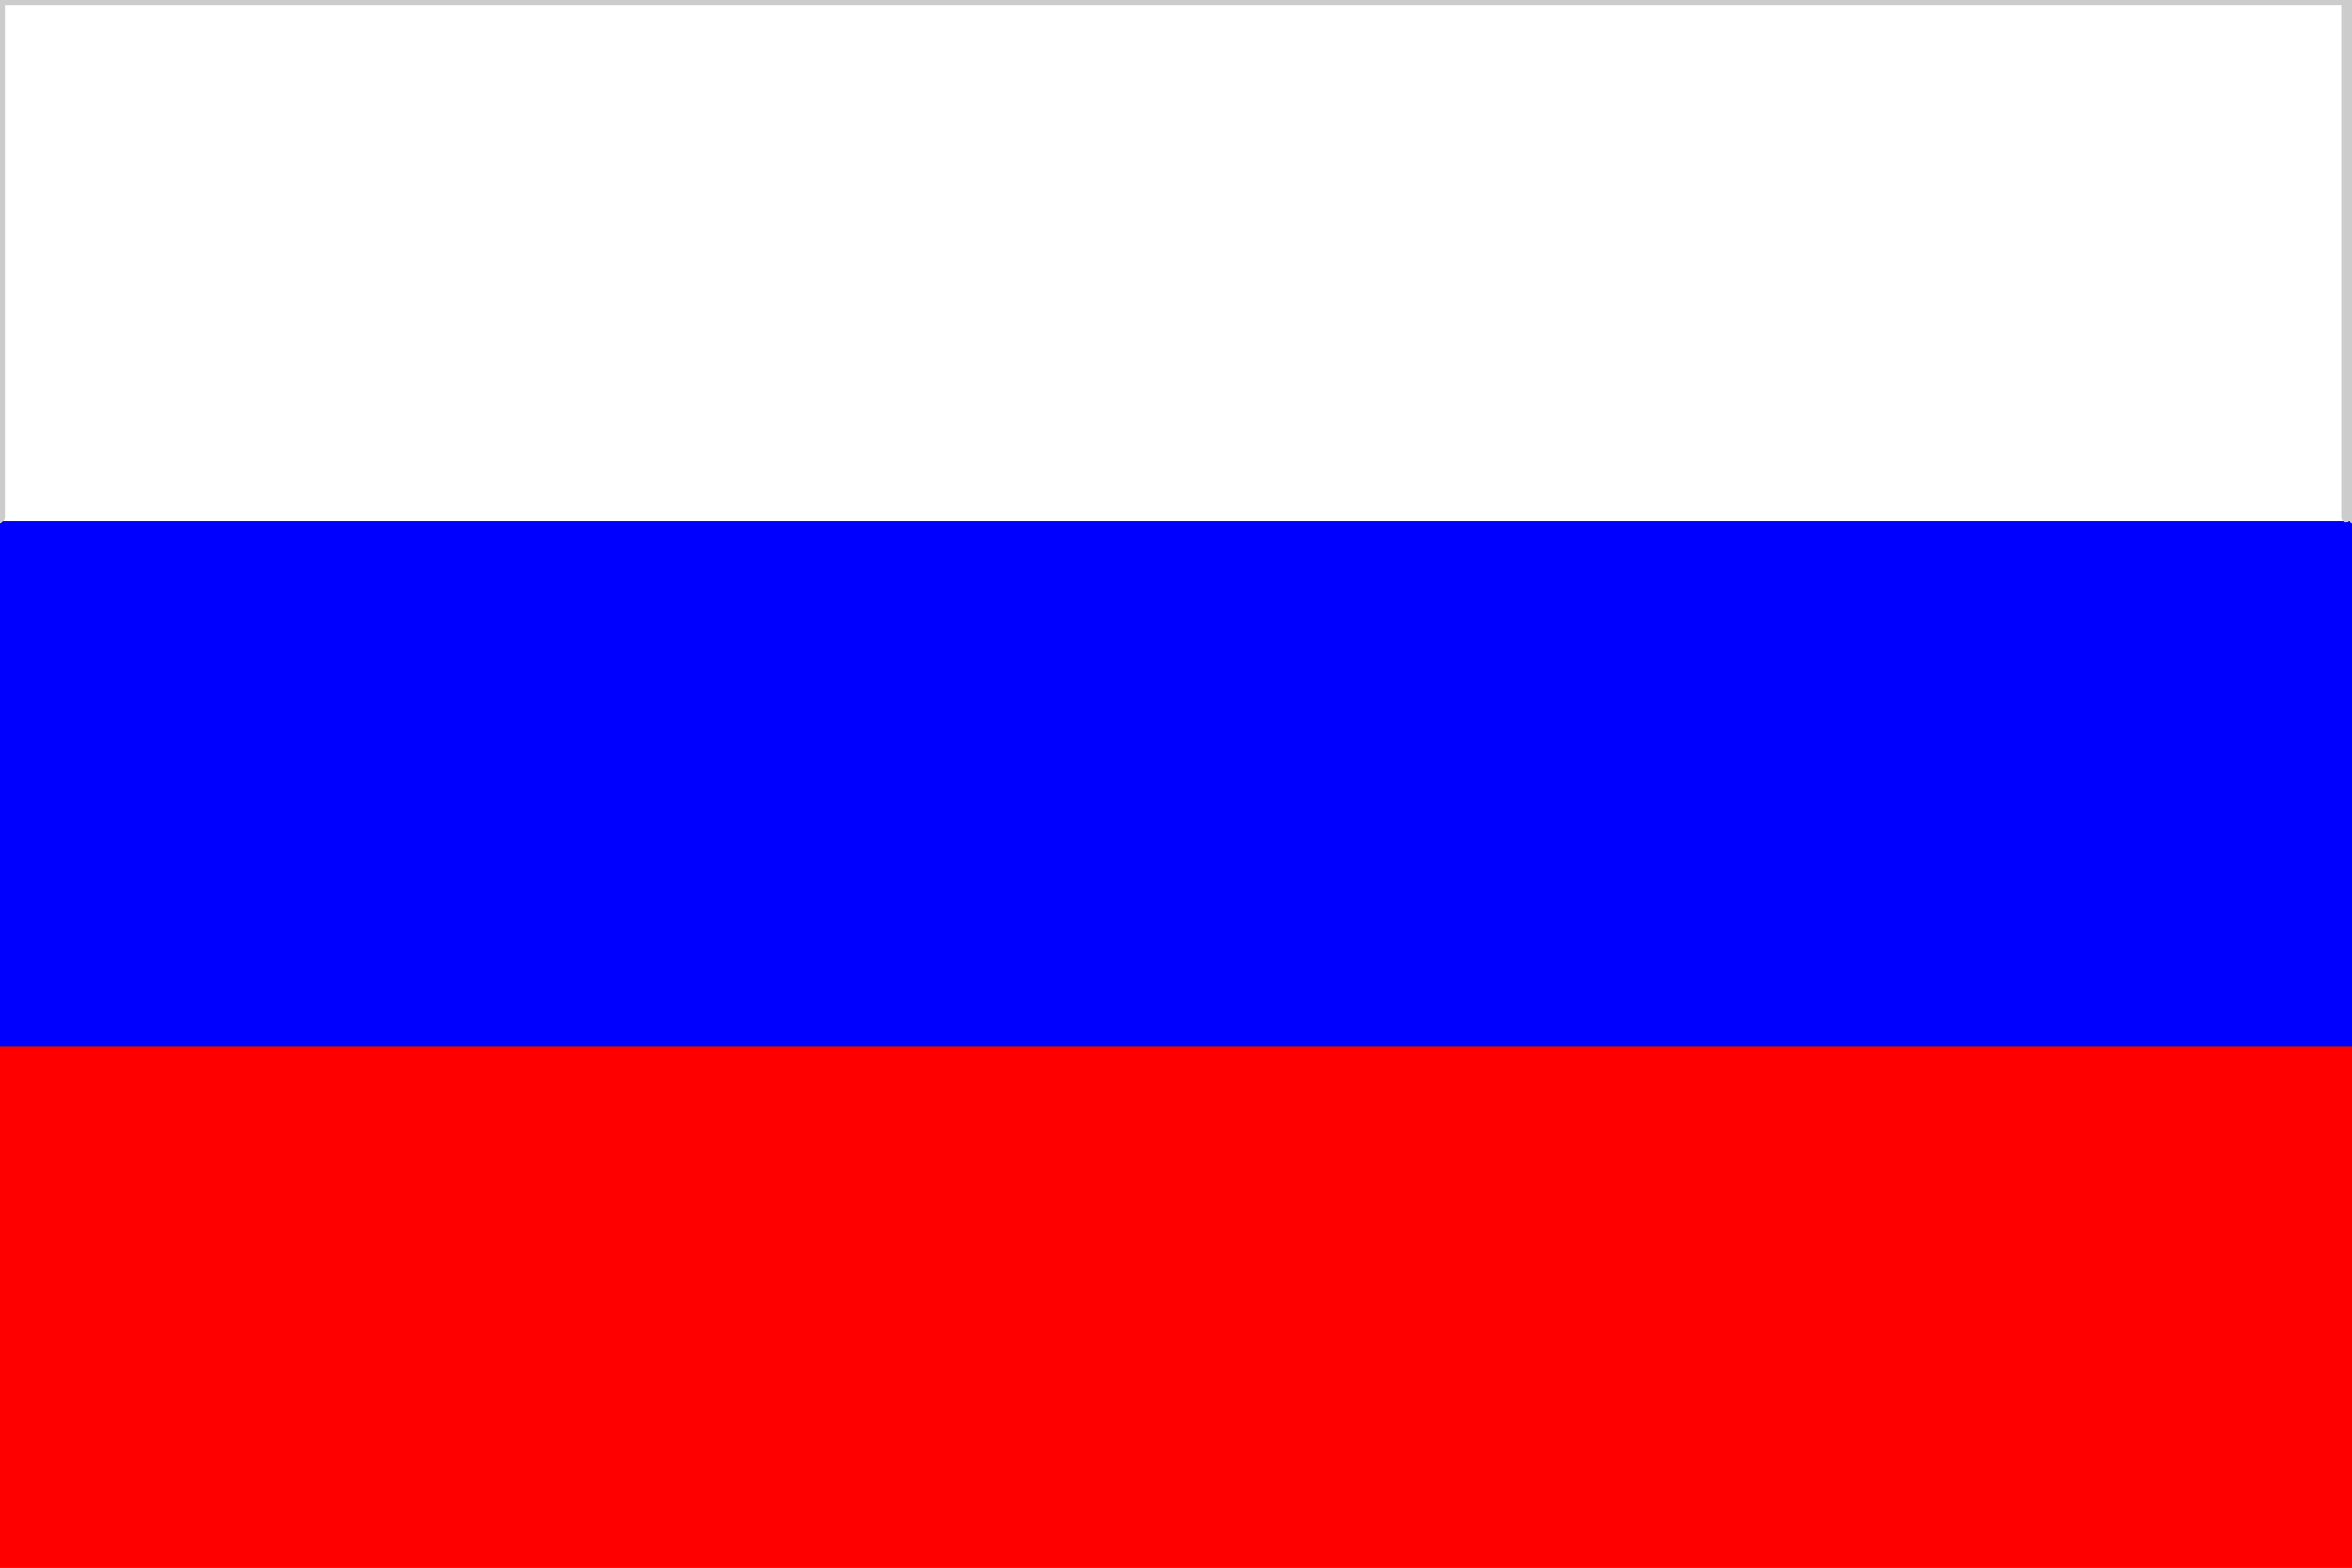 
<svg xmlns="http://www.w3.org/2000/svg" version="1.1" xmlns:xlink="http://www.w3.org/1999/xlink" preserveAspectRatio="none" x="0px" y="0px" width="60px" height="40px" viewBox="0 0 60 40">
<rect x="0" y="0" width="60" height="40" fill="#333333" stroke="none"/>
<defs>
<g id="Layer1_0_FILL">
<path fill="#FFFFFF" stroke="none" d="
M 60 13.3
L 60 0 0 0 0 13.3 60 13.3 Z"/>
</g>

<g id="Layer1_0_MEMBER_0_FILL">
<path fill="#0000FF" stroke="none" d="
M 60 26.7
L 60 13.3 0 13.3 0 26.7 60 26.7 Z"/>
</g>

<g id="Layer1_0_MEMBER_1_FILL">
<path fill="#FF0000" stroke="none" d="
M 60 40
L 60 26.7 0 26.7 0 40 60 40 Z"/>
</g>

<path id="Layer1_0_MEMBER_2_1_STROKES" stroke="#CCCCCC" stroke-width="0.25" stroke-linejoin="round" stroke-linecap="round" fill="none" d="
M 0 13.2
L 0 0 59.85 0 59.85 13.2"/>

<path id="Layer0_0_1_STROKES" stroke="#CCCCCC" stroke-width="0.1" stroke-linejoin="round" stroke-linecap="round" fill="none" d="
M 60 13.3
L 60 0 0 0 0 13.3"/>
</defs>

<g transform="matrix( 1, 0, 0, 1, 0,0) ">
<use xlink:href="#Layer1_0_FILL"/>
</g>

<g transform="matrix( 1, 0, 0, 1, 0,0) ">
<use xlink:href="#Layer1_0_MEMBER_0_FILL"/>
</g>

<g transform="matrix( 1, 0, 0, 1, 0,0) ">
<use xlink:href="#Layer1_0_MEMBER_1_FILL"/>
</g>

<g transform="matrix( 1, 0, 0, 1, 0,0) ">
<use xlink:href="#Layer1_0_MEMBER_2_1_STROKES"/>
</g>

<g transform="matrix( 1, 0, 0, 1, 0,0) ">
<use xlink:href="#Layer0_0_1_STROKES"/>
</g>
</svg>
